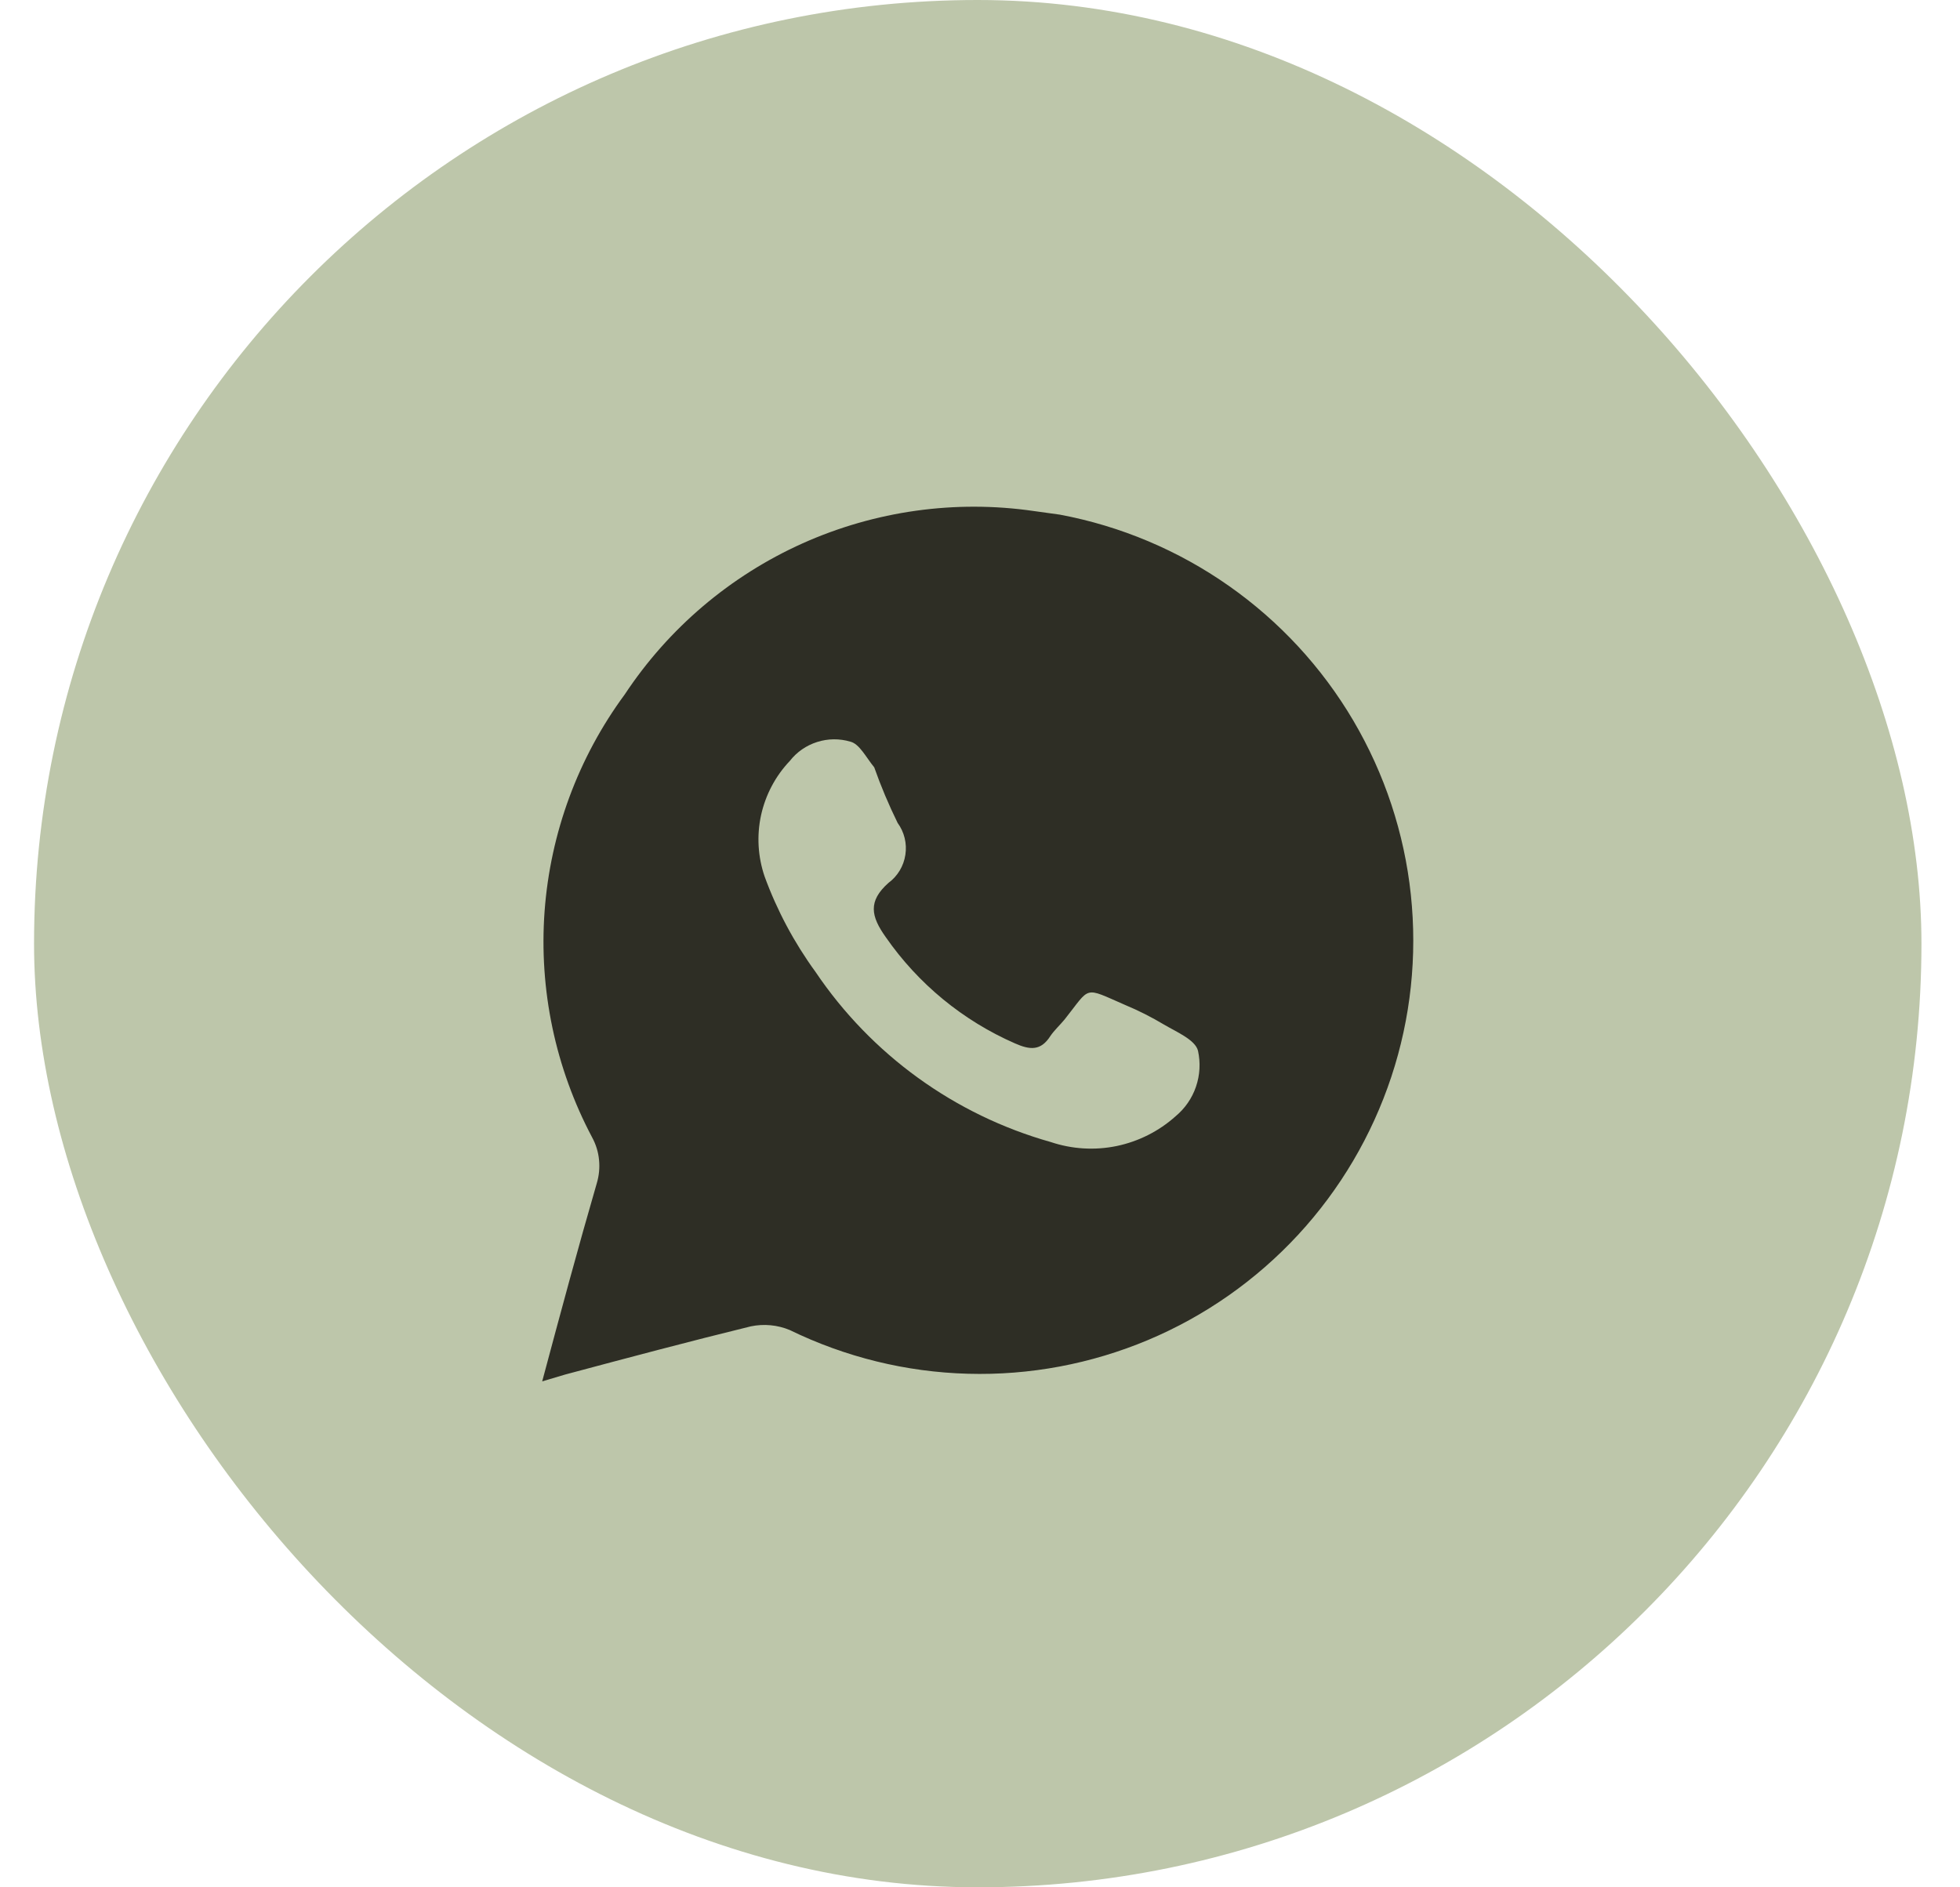 <?xml version="1.0" encoding="UTF-8"?> <svg xmlns="http://www.w3.org/2000/svg" width="27" height="26" viewBox="0 0 27 26" fill="none"><rect x="0.469" width="26" height="26" rx="13" fill="#BDC6AA"></rect><path d="M14.601 7.09L14.241 7.04C13.159 6.883 12.055 7.038 11.057 7.485C10.059 7.933 9.209 8.655 8.606 9.567C7.964 10.438 7.582 11.474 7.502 12.553C7.423 13.633 7.65 14.713 8.157 15.669C8.209 15.765 8.242 15.87 8.252 15.979C8.263 16.087 8.252 16.197 8.221 16.301C7.962 17.192 7.721 18.089 7.469 19.03L7.785 18.936C8.637 18.708 9.49 18.481 10.343 18.272C10.523 18.235 10.71 18.252 10.88 18.323C11.645 18.696 12.482 18.902 13.333 18.925C14.184 18.949 15.03 18.79 15.815 18.46C16.6 18.13 17.305 17.635 17.883 17.01C18.461 16.385 18.898 15.643 19.166 14.835C19.434 14.027 19.525 13.171 19.435 12.324C19.345 11.477 19.074 10.66 18.642 9.926C18.21 9.193 17.625 8.56 16.928 8.071C16.232 7.582 15.438 7.247 14.601 7.09ZM16.193 15.379C15.964 15.584 15.684 15.725 15.382 15.788C15.08 15.85 14.767 15.831 14.475 15.733C13.151 15.36 12.003 14.529 11.234 13.389C10.94 12.985 10.704 12.543 10.533 12.075C10.44 11.803 10.423 11.511 10.484 11.23C10.546 10.95 10.682 10.691 10.88 10.483C10.976 10.36 11.107 10.269 11.256 10.222C11.405 10.174 11.565 10.173 11.714 10.217C11.841 10.249 11.929 10.432 12.043 10.571C12.135 10.832 12.243 11.087 12.365 11.336C12.457 11.462 12.496 11.62 12.472 11.775C12.449 11.931 12.365 12.07 12.239 12.163C11.954 12.416 11.998 12.624 12.201 12.909C12.648 13.553 13.264 14.06 13.982 14.374C14.184 14.463 14.336 14.482 14.469 14.273C14.525 14.191 14.601 14.122 14.664 14.046C15.031 13.585 14.917 13.591 15.498 13.844C15.683 13.921 15.863 14.012 16.035 14.115C16.206 14.216 16.465 14.324 16.503 14.475C16.539 14.64 16.53 14.811 16.475 14.971C16.421 15.13 16.323 15.271 16.193 15.379Z" fill="#2E2E25"></path></svg> 